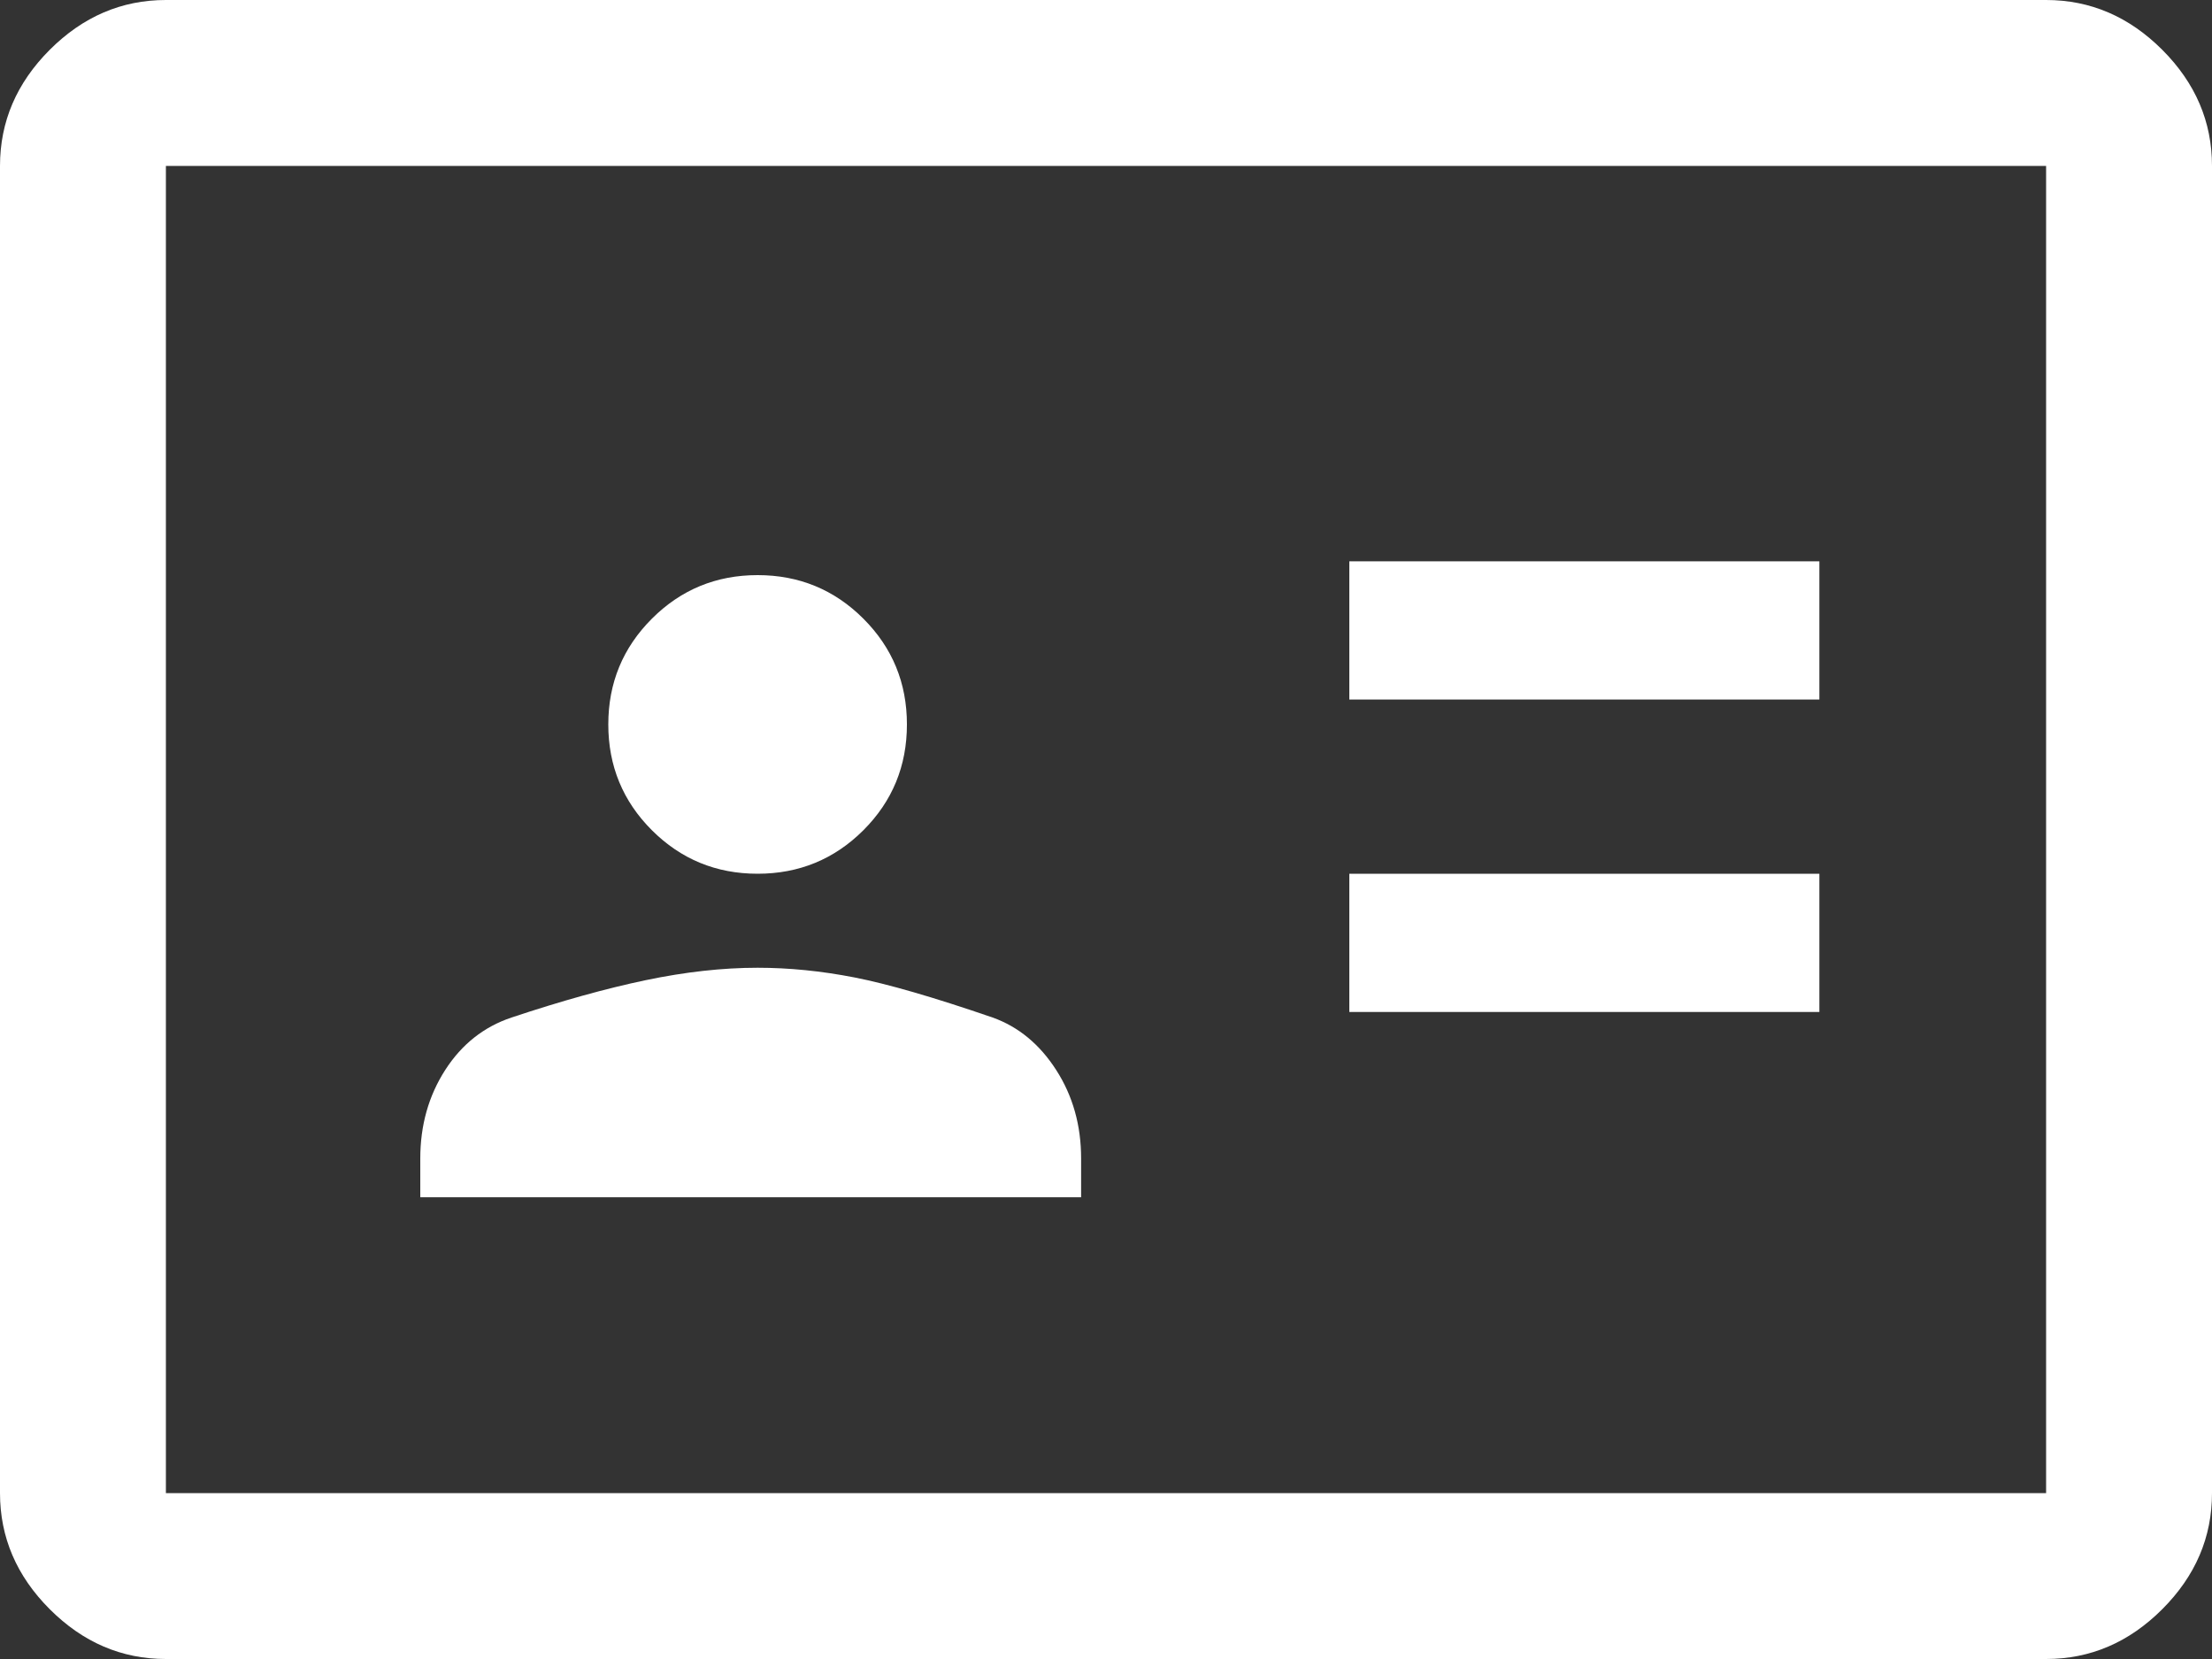 <?xml version="1.0" encoding="UTF-8" standalone="no"?>
<!DOCTYPE svg PUBLIC "-//W3C//DTD SVG 1.1//EN" "http://www.w3.org/Graphics/SVG/1.1/DTD/svg11.dtd">
<svg width="100%" height="100%" viewBox="0 0 40 30" version="1.1" xmlns="http://www.w3.org/2000/svg" xmlns:xlink="http://www.w3.org/1999/xlink" xml:space="preserve" xmlns:serif="http://www.serif.com/" style="fill-rule:evenodd;clip-rule:evenodd;stroke-linejoin:round;stroke-miterlimit:2;">
    <rect x="0" y="0" width="40" height="30" fill="#333333" stroke="none"/>
    <g transform="matrix(1,0,0,1,-4,-14)">
        <path d="M7,44C6.2,44 5.5,43.7 4.9,43.1C4.3,42.5 4,41.8 4,41L4,17C4,16.2 4.3,15.5 4.9,14.9C5.5,14.3 6.2,14 7,14L41,14C41.8,14 42.5,14.3 43.1,14.9C43.7,15.5 44,16.2 44,17L44,41C44,41.8 43.7,42.5 43.1,43.1C42.5,43.7 41.8,44 41,44L7,44ZM7,41L41,41L41,17L7,17L7,41ZM11.6,35.65L23.55,35.65L23.55,34.95C23.55,34.35 23.4,33.817 23.1,33.35C22.8,32.883 22.417,32.567 21.95,32.4C20.883,32.033 20.05,31.792 19.45,31.675C18.85,31.558 18.267,31.5 17.7,31.5C17.067,31.5 16.392,31.575 15.675,31.725C14.958,31.875 14.15,32.1 13.25,32.4C12.75,32.567 12.35,32.883 12.05,33.35C11.75,33.817 11.6,34.35 11.6,34.95L11.6,35.65ZM28.4,32.3L36.9,32.3L36.9,29.8L28.4,29.8L28.4,32.3ZM17.7,29.8C18.45,29.8 19.088,29.537 19.613,29.013C20.138,28.488 20.4,27.85 20.4,27.1C20.4,26.35 20.138,25.713 19.613,25.188C19.088,24.663 18.45,24.4 17.7,24.4C16.95,24.4 16.313,24.663 15.788,25.188C15.263,25.713 15,26.35 15,27.1C15,27.85 15.263,28.488 15.788,29.013C16.313,29.537 16.95,29.8 17.7,29.8ZM28.4,26.65L36.9,26.65L36.9,24.15L28.4,24.15L28.4,26.65Z" style="fill:white;fill-rule:nonzero;"/>
    </g>
</svg>
